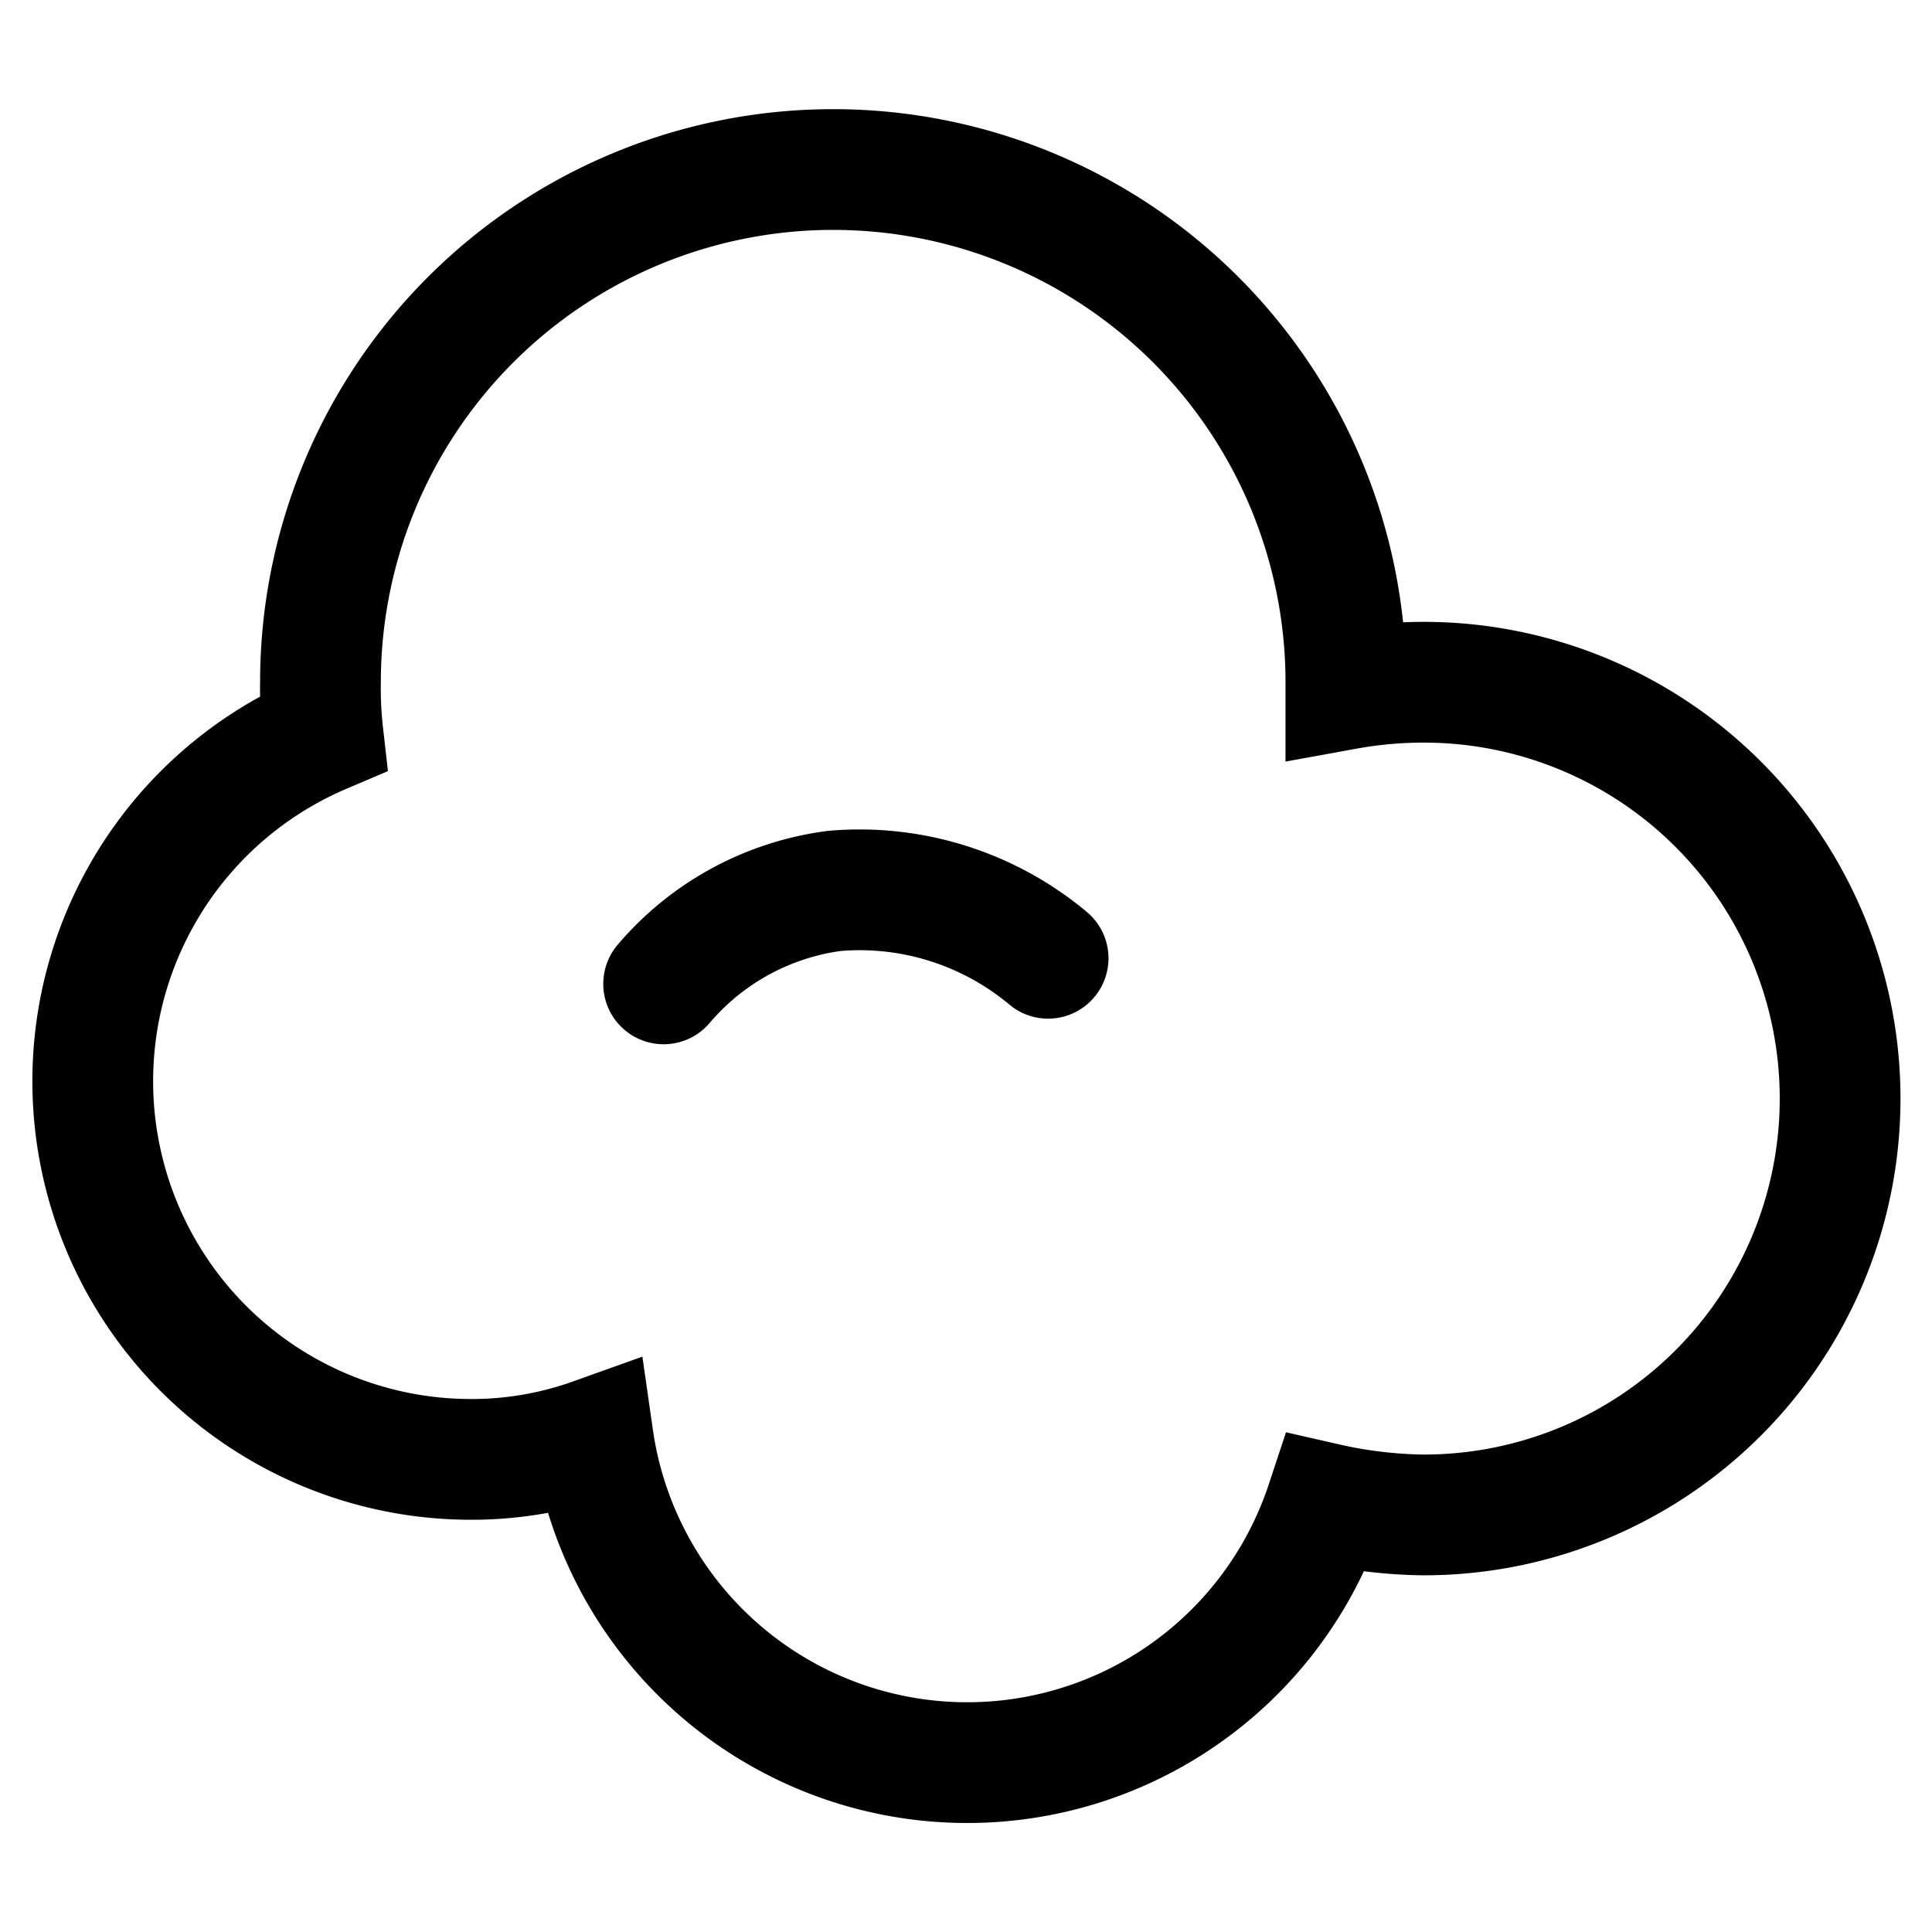 <svg xmlns="http://www.w3.org/2000/svg" xmlns:xlink="http://www.w3.org/1999/xlink" class="smoke" viewBox="0 0 80 80">
<path d="M59,28.25a18,18,0,0,0-3.27.29V28.25a21.23,21.23,0,1,0-42.46,0h0a16.28,16.28,0,0,0,.1,2.11A15.66,15.66,0,0,0,19.5,60.43a14.91,14.91,0,0,0,5.06-.87,15.65,15.65,0,0,0,30.35,2.69,19.28,19.28,0,0,0,4,.48A17.24,17.24,0,1,0,59,28.25Z" transform="translate(0)" style="fill: none;stroke: #010101;stroke-width: 5px"></path>
<path d="M27.48,40.74a11.18,11.18,0,0,1,7.08-3.85,12.17,12.17,0,0,1,8.84,2.79" transform="translate(0)" style="fill: none;stroke: #010101;stroke-linecap: round;stroke-width: 5px"></path>
</svg>